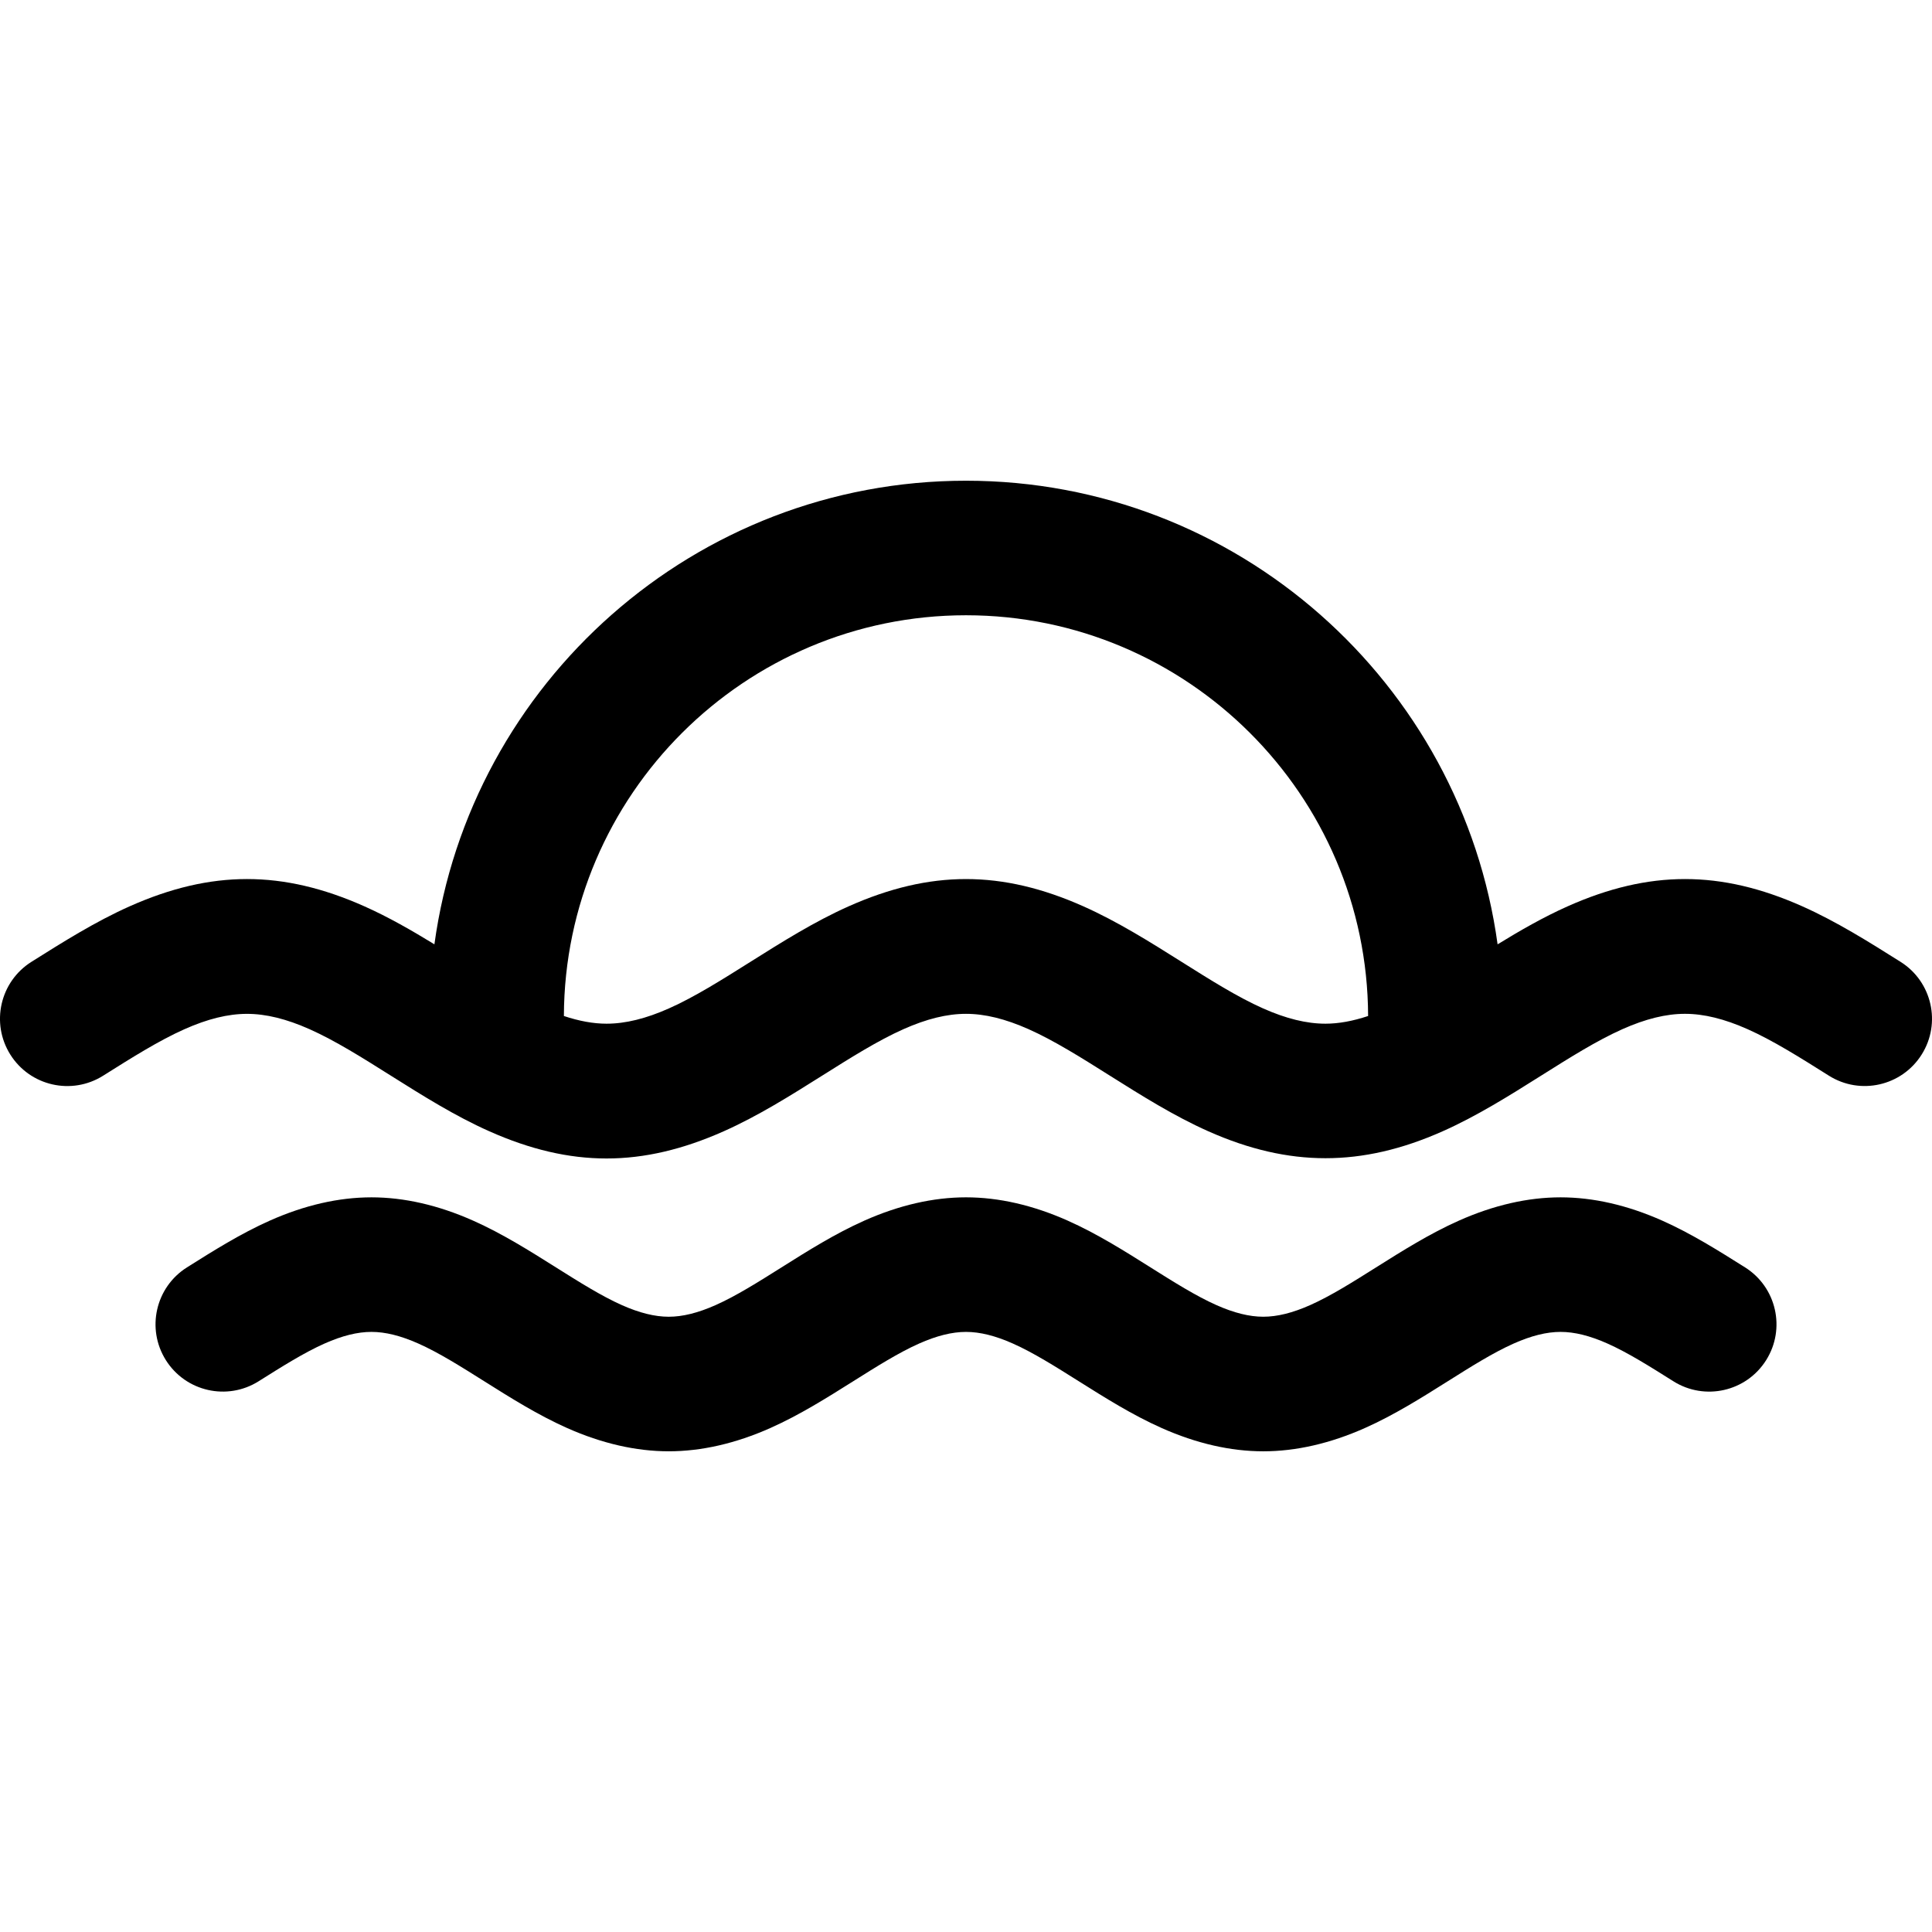 <?xml version="1.0" encoding="iso-8859-1"?>
<!-- Uploaded to: SVG Repo, www.svgrepo.com, Generator: SVG Repo Mixer Tools -->
<!DOCTYPE svg PUBLIC "-//W3C//DTD SVG 1.1//EN" "http://www.w3.org/Graphics/SVG/1.1/DTD/svg11.dtd">
<svg fill="#000000" height="800px" width="800px" version="1.1" id="Capa_1" xmlns="http://www.w3.org/2000/svg" xmlns:xlink="http://www.w3.org/1999/xlink" 
	 viewBox="0 0 215.388 215.388" xml:space="preserve">
<g>
	<path d="M211.884,107.231c-3.507-2.207-7.132-4.489-10.966-6.196c-9.087-4.044-17.049-4.045-26.138,0
		c-2.701,1.202-5.294,2.695-7.822,4.243c-3.989-29.149-29.037-51.685-59.264-51.685c-30.227,0-55.274,22.535-59.264,51.684
		c-2.526-1.547-5.12-3.04-7.822-4.243c-9.088-4.044-17.05-4.044-26.138,0c-3.834,1.707-7.459,3.989-10.966,6.196
		c-3.505,2.207-4.558,6.837-2.351,10.343c2.206,3.506,6.838,4.558,10.343,2.352c3.199-2.015,6.222-3.917,9.073-5.187
		c2.584-1.15,4.863-1.709,6.97-1.709c2.105,0,4.385,0.559,6.969,1.708c2.852,1.27,5.874,3.172,9.082,5.192
		c3.505,2.206,7.129,4.487,10.957,6.19c9.09,4.045,17.049,4.045,26.139,0c3.824-1.702,7.444-3.98,10.965-6.196
		c3.199-2.015,6.222-3.917,9.073-5.187c2.584-1.15,4.863-1.709,6.97-1.709s4.386,0.559,6.97,1.708
		c2.852,1.27,5.874,3.172,9.092,5.199c3.502,2.204,7.122,4.482,10.946,6.184c4.545,2.022,8.819,3.005,13.069,3.005
		s8.524-0.983,13.069-3.005c3.828-1.704,7.452-3.984,10.966-6.196c3.199-2.015,6.222-3.917,9.073-5.187
		c2.584-1.15,4.863-1.709,6.969-1.709c2.106,0,4.386,0.559,6.97,1.708c2.852,1.27,5.874,3.172,9.073,5.187
		c3.506,2.207,8.137,1.154,10.343-2.352C216.441,114.068,215.389,109.438,211.884,107.231z M140.802,112.417
		c-2.844-1.265-5.861-3.165-9.072-5.186c-3.507-2.207-7.132-4.489-10.966-6.196c-9.088-4.044-17.051-4.044-26.139,0
		c-3.834,1.707-7.459,3.989-10.982,6.207c-3.194,2.011-6.212,3.91-9.056,5.175c-2.584,1.15-4.864,1.709-6.97,1.709
		c-1.48,0-3.054-0.293-4.752-0.857c0.085-24.649,20.161-44.677,44.829-44.677s44.744,20.028,44.829,44.677
		c-1.698,0.564-3.272,0.857-4.752,0.857C145.666,114.126,143.386,113.567,140.802,112.417z"/>
	<path d="M194.547,141.294c-2.938-1.85-5.976-3.762-9.231-5.212c-3.873-1.723-7.687-2.597-11.336-2.597
		c-3.65,0-7.464,0.874-11.335,2.597c-3.257,1.449-6.294,3.362-9.231,5.211c-2.606,1.641-5.069,3.19-7.34,4.201
		c-1.967,0.875-3.68,1.301-5.236,1.301s-3.269-0.425-5.235-1.301c-2.272-1.011-4.734-2.561-7.34-4.201
		c-2.938-1.85-5.976-3.762-9.231-5.212c-3.873-1.723-7.687-2.597-11.336-2.597s-7.463,0.874-11.336,2.598
		c-3.256,1.449-6.294,3.362-9.23,5.211c-2.606,1.641-5.068,3.19-7.342,4.202c-1.966,0.875-3.678,1.301-5.234,1.301
		s-3.27-0.426-5.235-1.301c-2.271-1.011-4.734-2.561-7.34-4.201c-2.938-1.85-5.976-3.763-9.231-5.211
		c-3.872-1.724-7.686-2.598-11.336-2.598c-3.649,0-7.463,0.874-11.337,2.598c-3.255,1.449-6.293,3.362-9.23,5.211
		c-3.505,2.207-4.558,6.837-2.351,10.343c2.208,3.506,6.839,4.557,10.343,2.351c2.605-1.64,5.066-3.189,7.339-4.201
		c1.967-0.875,3.68-1.301,5.236-1.301s3.269,0.426,5.235,1.301c2.274,1.012,4.735,2.561,7.341,4.202
		c2.938,1.85,5.978,3.763,9.23,5.211c3.873,1.723,7.687,2.597,11.336,2.597c3.65,0,7.464-0.874,11.335-2.597
		c3.253-1.448,6.292-3.361,9.232-5.211c2.605-1.64,5.066-3.189,7.339-4.201c1.967-0.875,3.68-1.301,5.236-1.301
		s3.27,0.426,5.235,1.301c2.273,1.012,4.734,2.562,7.341,4.202c2.939,1.85,5.979,3.763,9.23,5.21
		c3.872,1.724,7.686,2.598,11.336,2.598c3.649,0,7.463-0.874,11.337-2.598c3.252-1.448,6.291-3.36,9.23-5.211
		c2.604-1.64,5.065-3.189,7.341-4.202c1.966-0.875,3.678-1.301,5.234-1.301s3.27,0.426,5.235,1.301
		c2.273,1.012,4.734,2.562,7.34,4.202c3.505,2.208,8.136,1.156,10.343-2.351C199.104,148.131,198.052,143.5,194.547,141.294z"/>
</g>
</svg>